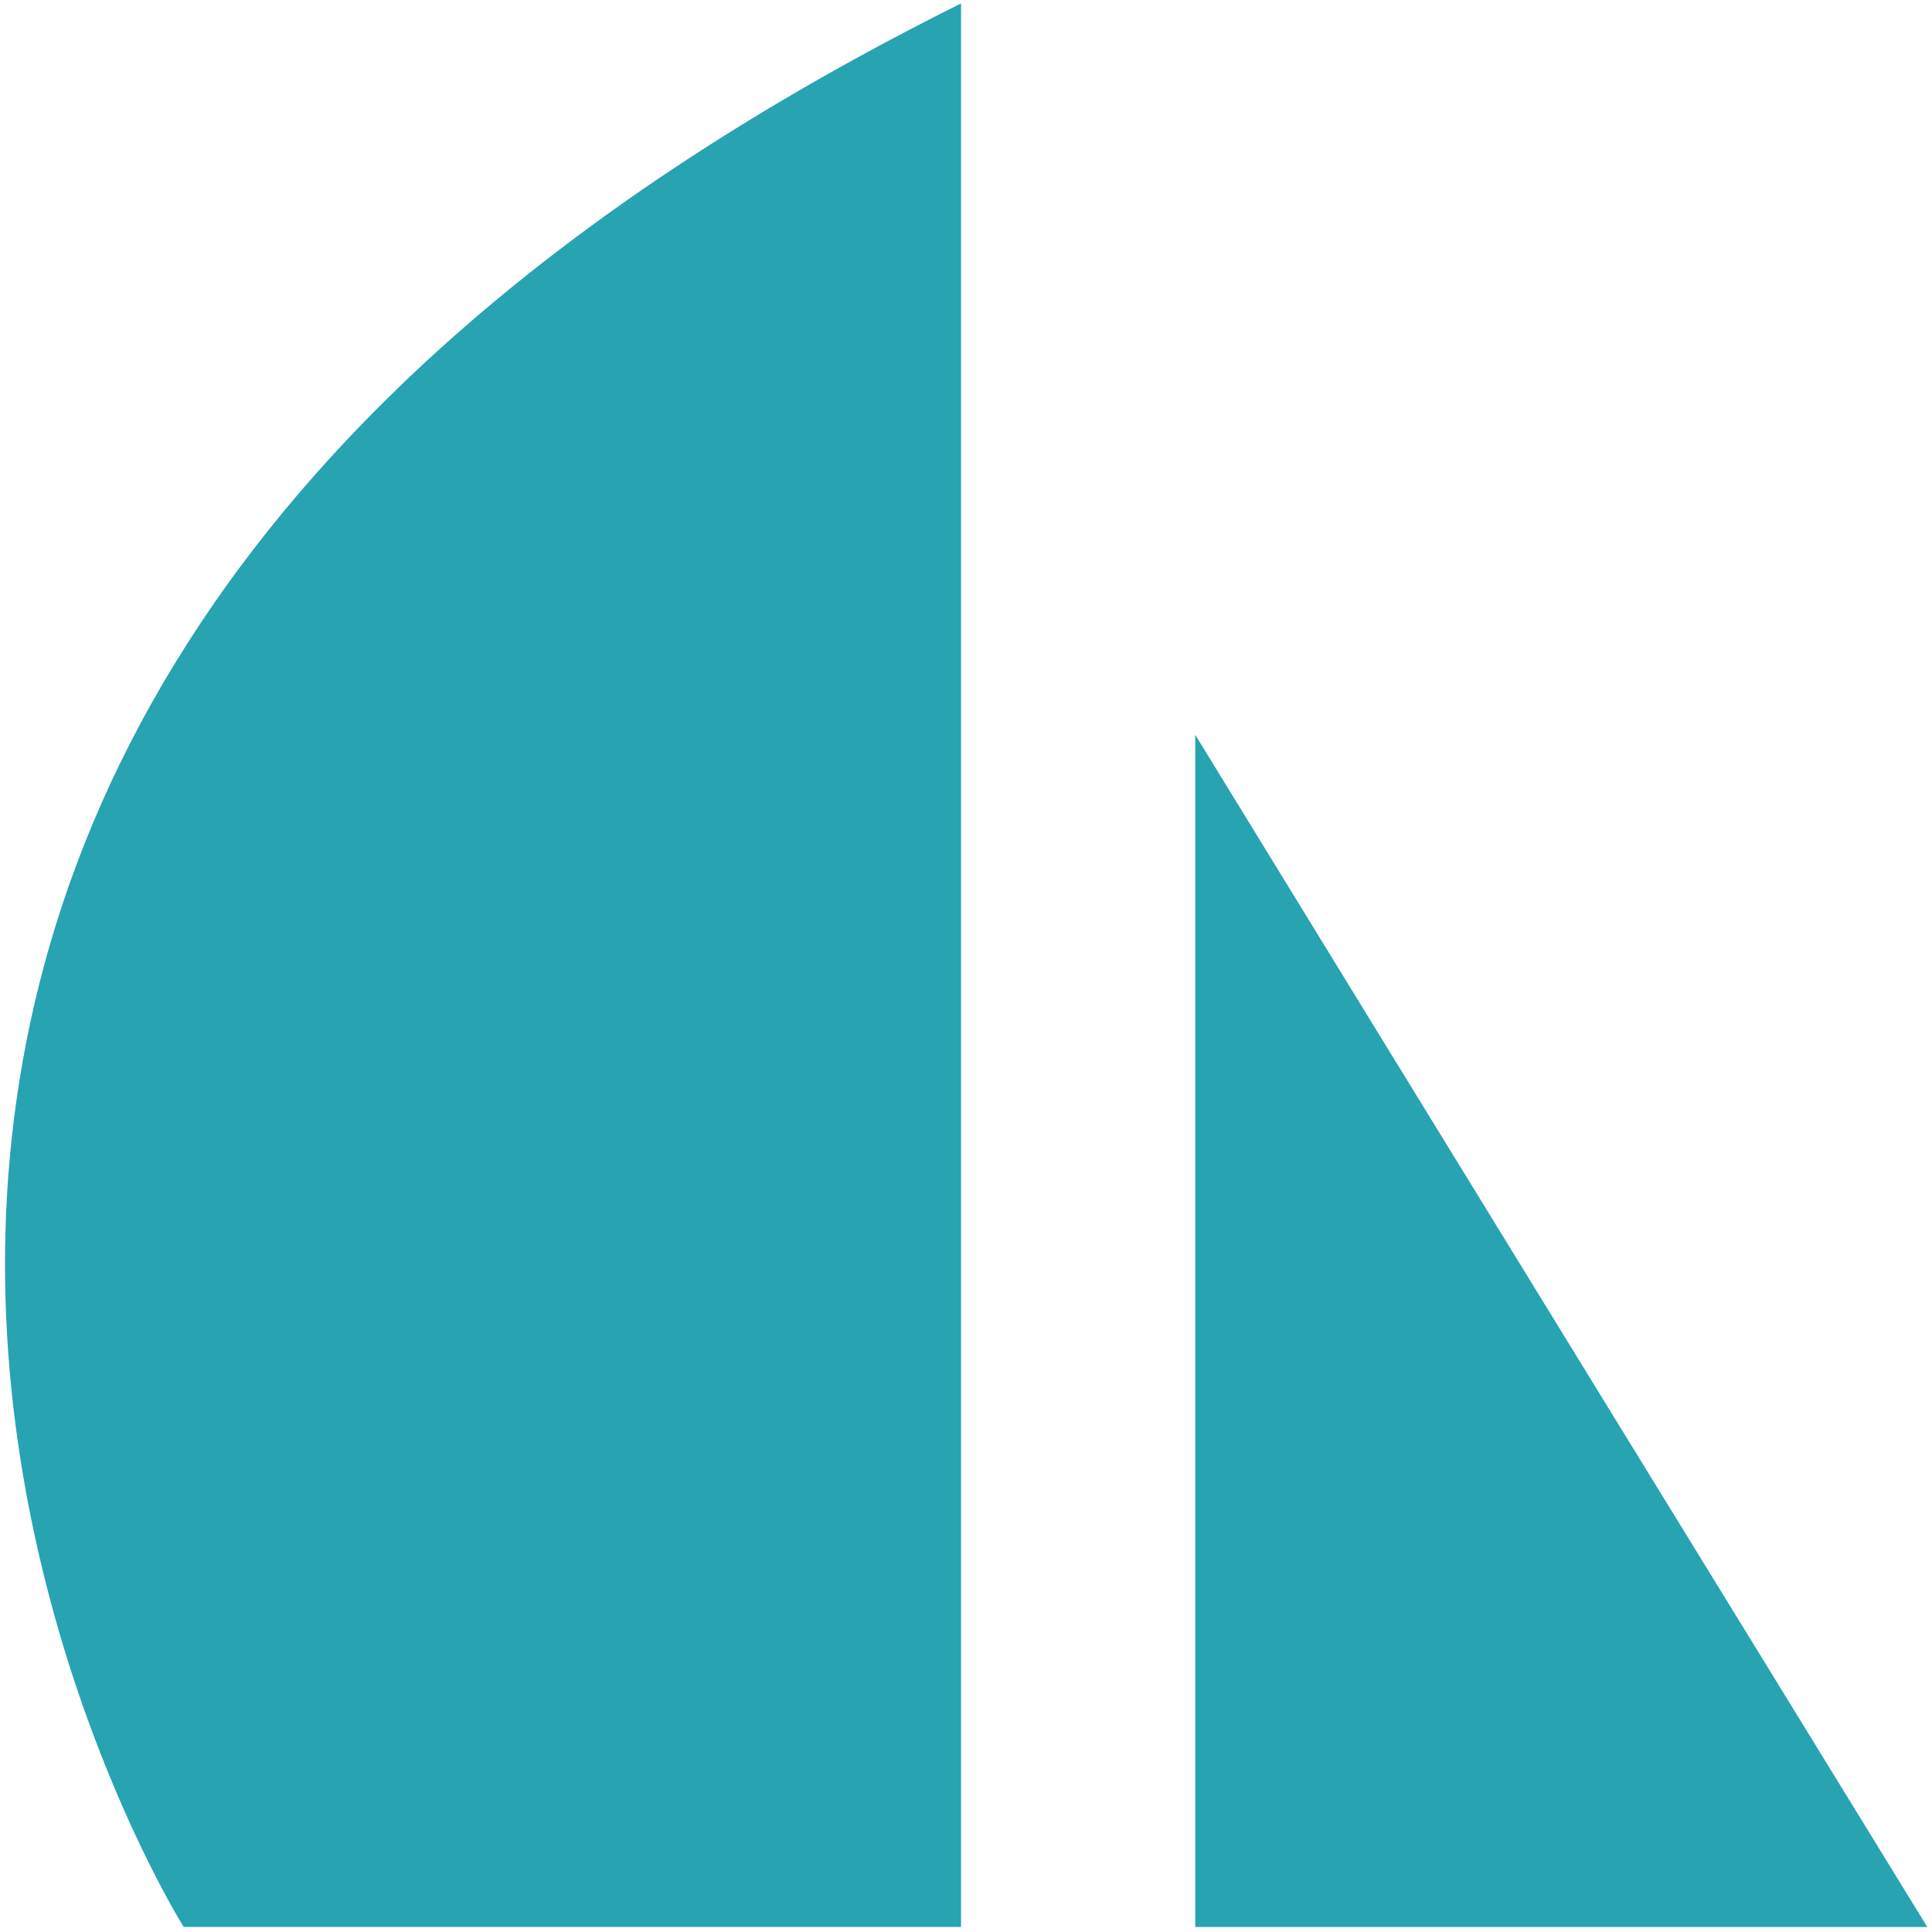 <?xml version="1.0" encoding="utf-8"?>
<svg xmlns="http://www.w3.org/2000/svg" viewBox="0 0 256 256" preserveAspectRatio="xMidYMid" data-ember-extension="1">
  <g fill="#28A3B2">
    <path d="M24.34 255.334S-73.092 100.291 127.341.457v254.877h-103M158.373 255.334V97.36s31.99 52.206 97.003 157.975h-97.003"/>
  </g>
</svg>
